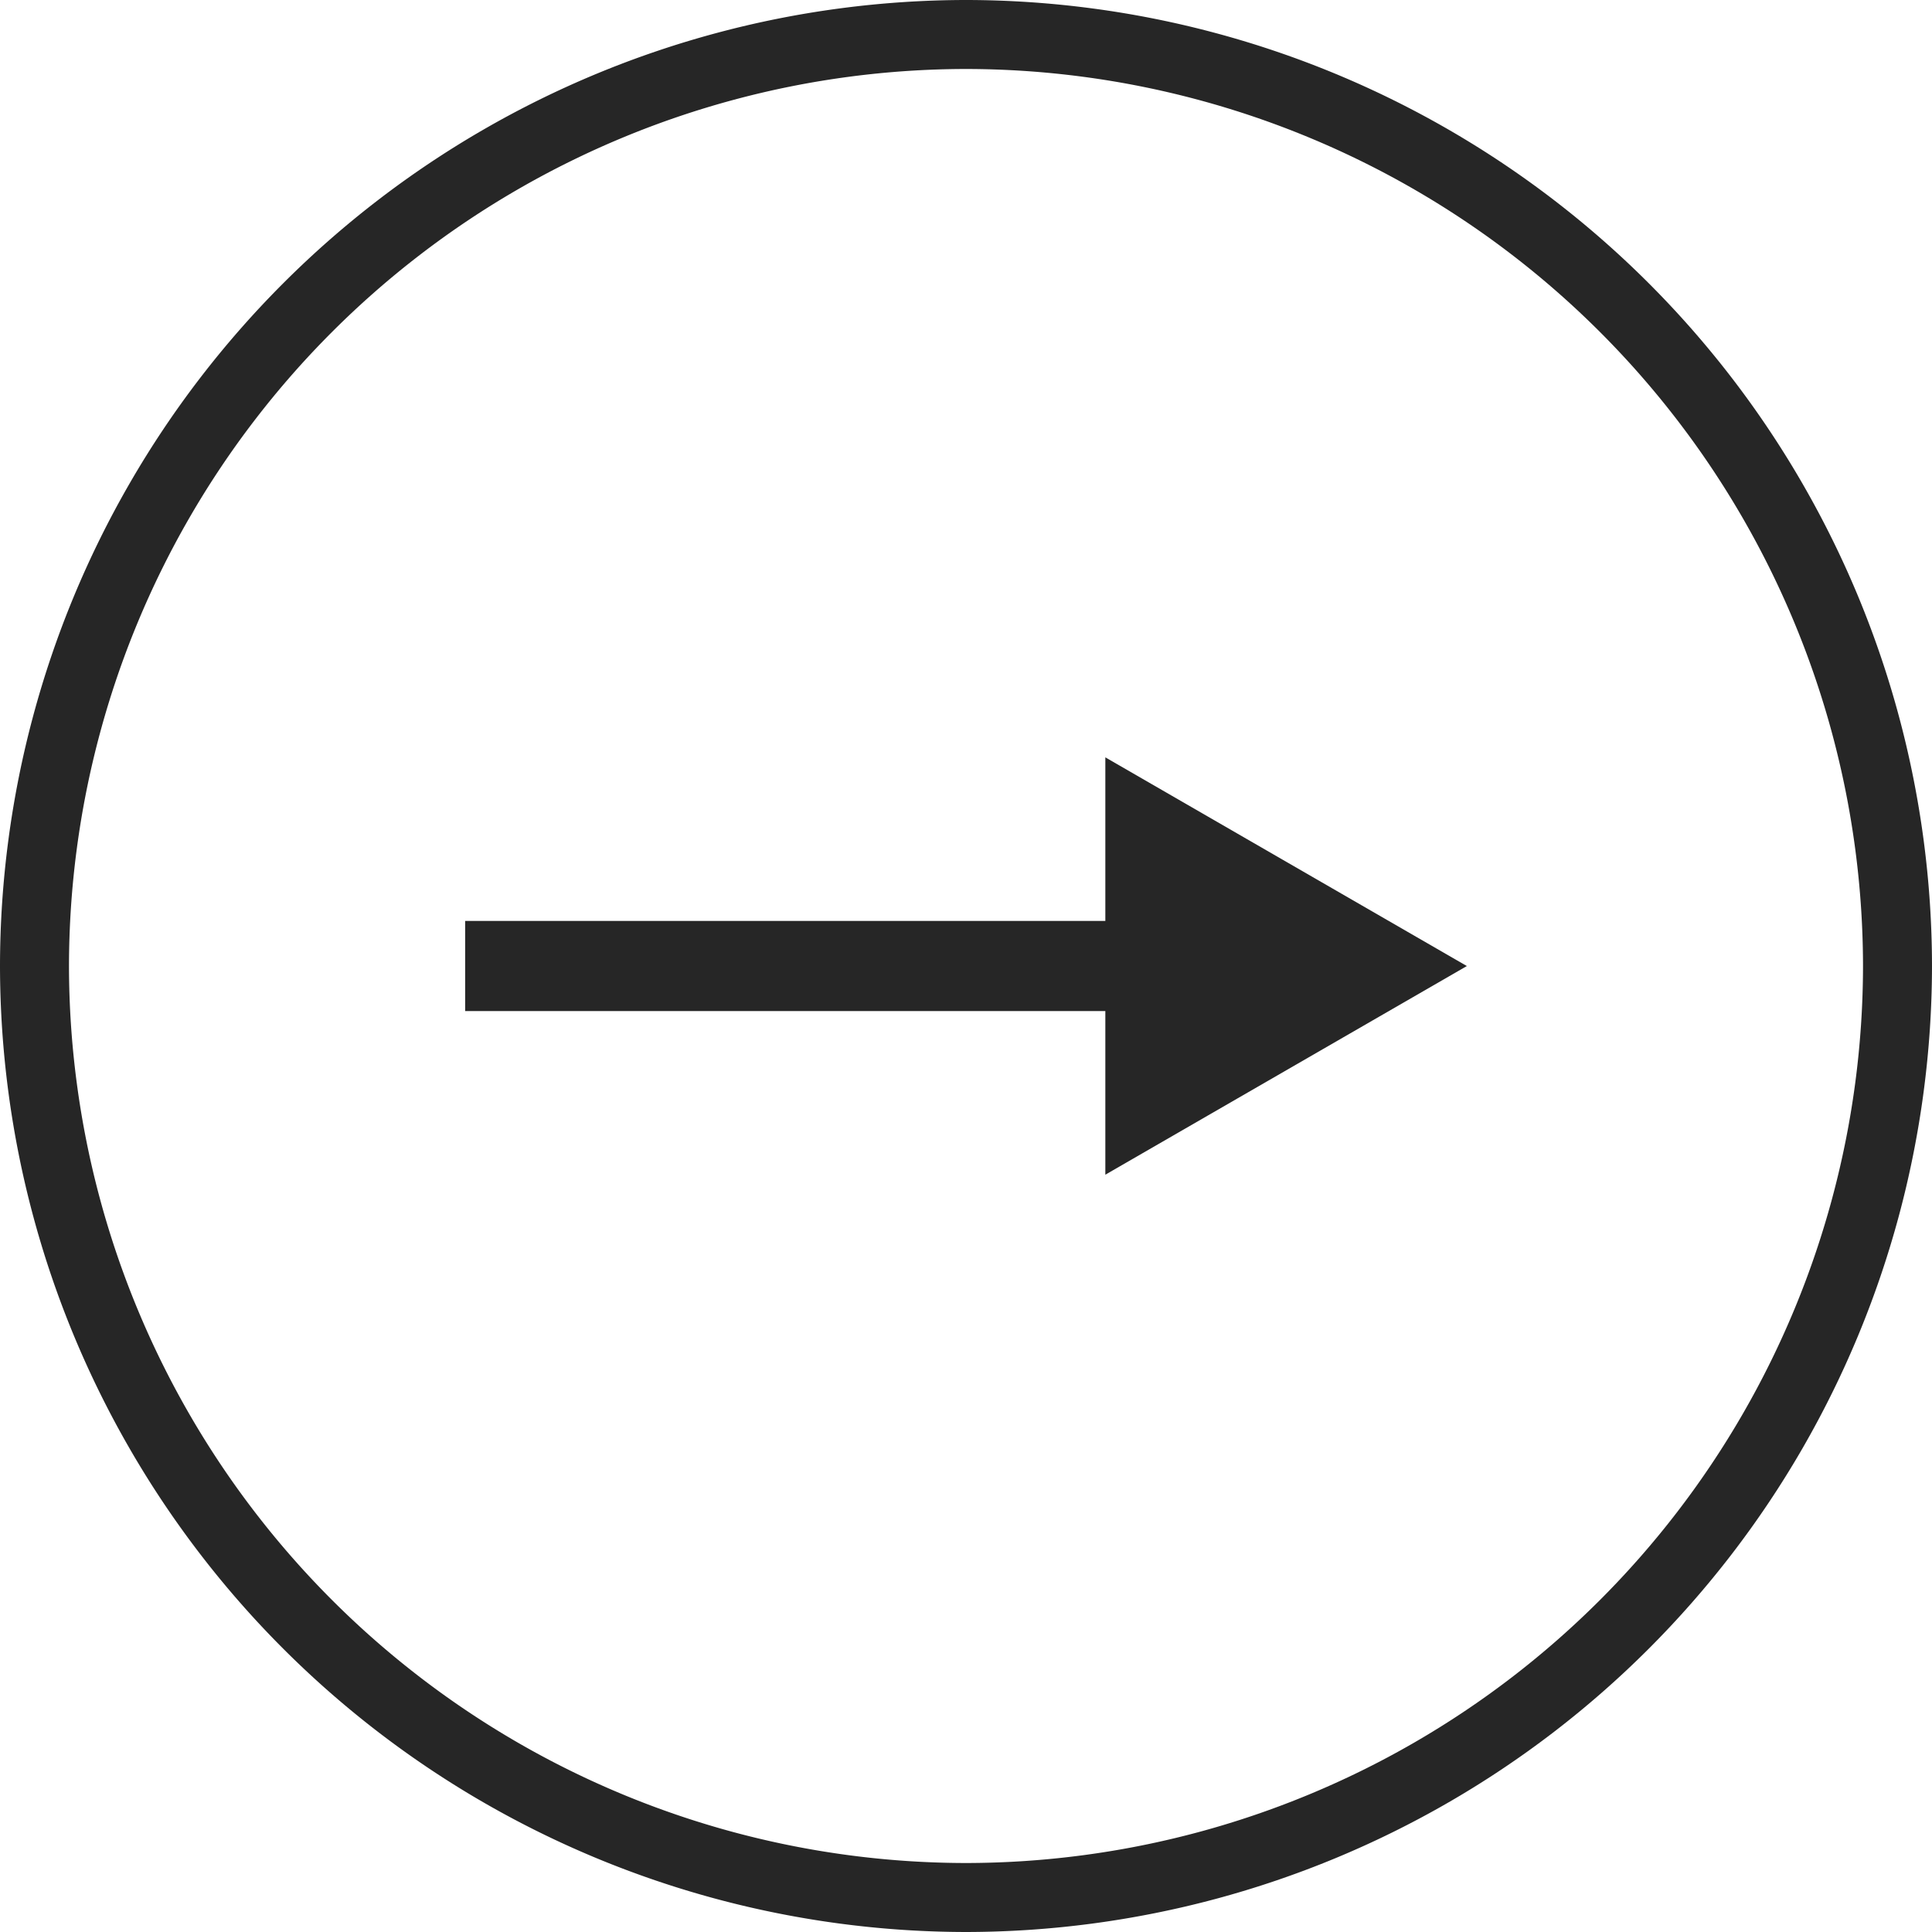 <svg xmlns="http://www.w3.org/2000/svg" width="46.686" height="46.686" viewBox="0 0 46.686 46.686">
  <g id="グループ_138" data-name="グループ 138" transform="translate(-1558 -2999)">
    <g id="グループ_136" data-name="グループ 136" transform="translate(1569.24 3017.301)">
      <g id="グループ_135" data-name="グループ 135" transform="translate(0 3.953)">
        <rect id="長方形_47" data-name="長方形 47" width="16.08" height="2.178" transform="translate(0 0)" fill="#262626"/>
      </g>
      <path id="パス_499" data-name="パス 499" d="M1595.236-1747.367l-8.736,5.042v-10.085Z" transform="translate(-1571.03 1752.41)" fill="#262626"/>
    </g>
    <g id="楕円形_1" data-name="楕円形 1" transform="translate(1558 2999)">
      <path id="パス_500" data-name="パス 500" d="M1911.969-1984.887a23.37,23.37,0,0,1-23.343-23.343,23.369,23.369,0,0,1,23.343-23.343,23.369,23.369,0,0,1,23.343,23.343A23.37,23.37,0,0,1,1911.969-1984.887Zm0-45.019a21.7,21.7,0,0,0-21.676,21.676,21.7,21.7,0,0,0,21.676,21.676,21.7,21.7,0,0,0,21.676-21.676A21.7,21.7,0,0,0,1911.969-2029.906Z" transform="translate(-1888.626 2031.573)" fill="#262626"/>
    </g>
  </g>
</svg>
